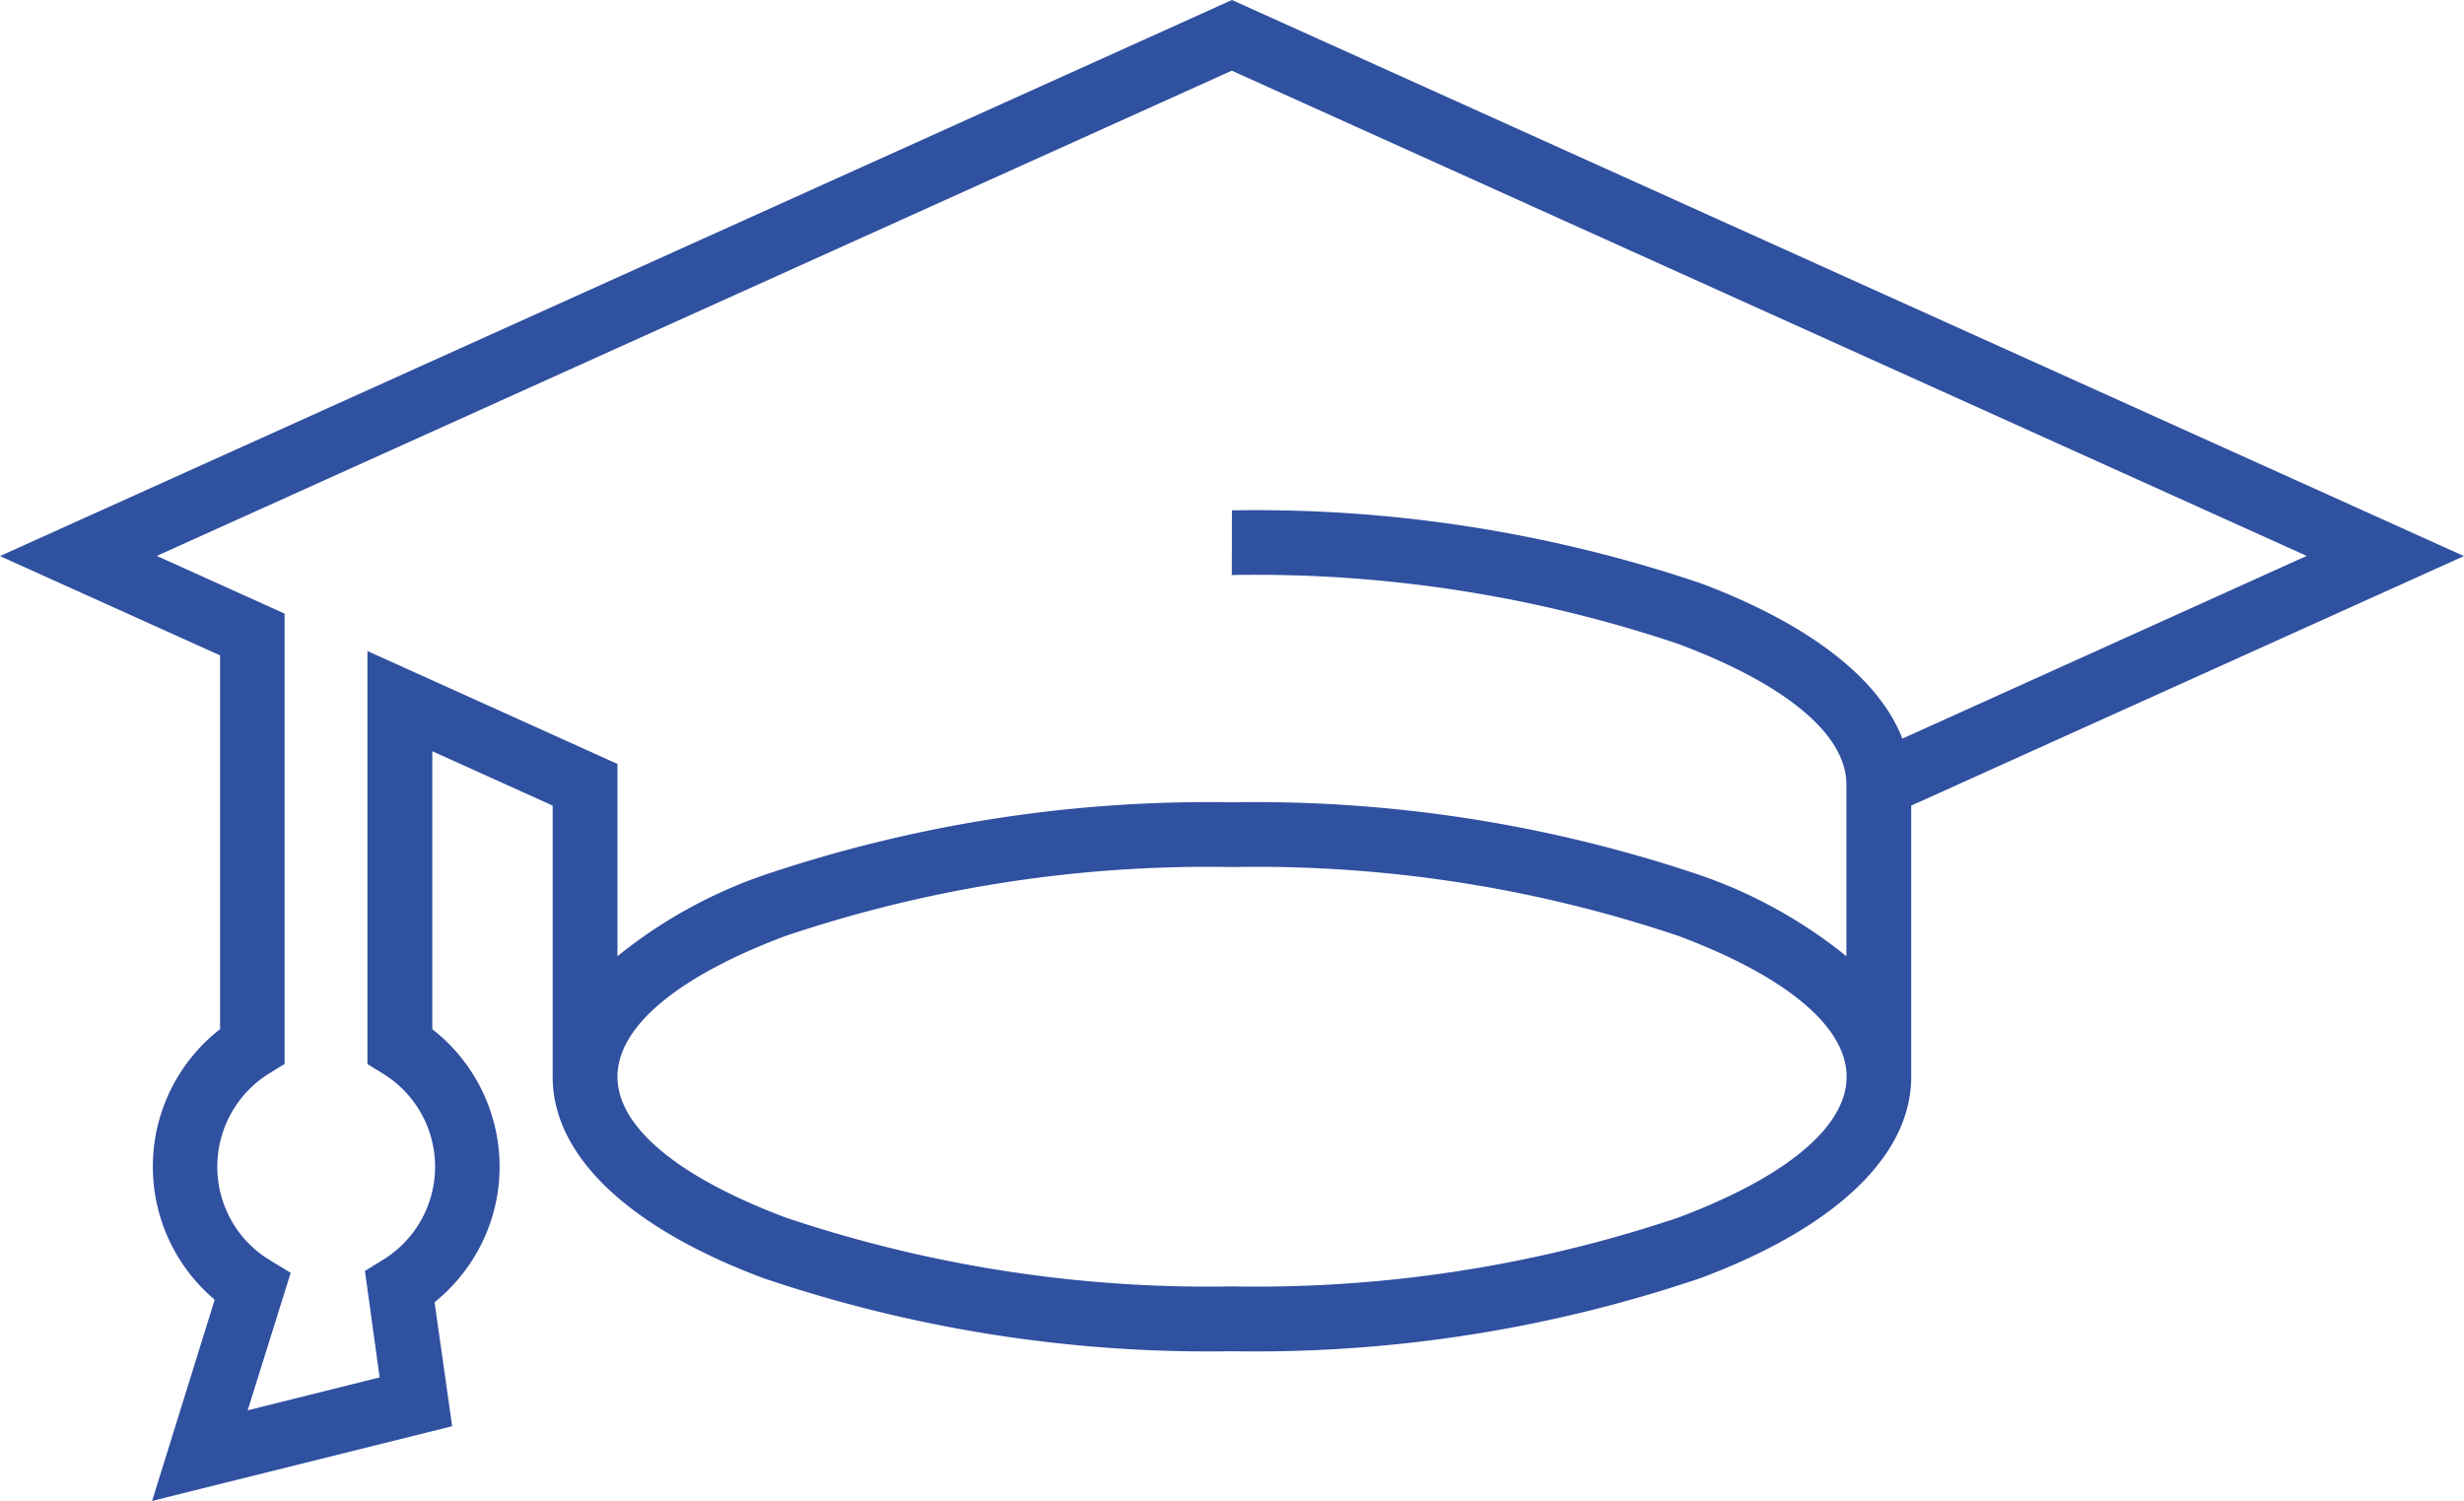 <svg xmlns="http://www.w3.org/2000/svg" width="68.766" height="41.891" viewBox="0 0 68.766 41.891">
  <path id="Контур_18820" data-name="Контур 18820" d="M123.774,24.772v7.567c0,2.28-2.248,4.263-5.877,5.619A38.682,38.682,0,0,1,104.816,40a38.682,38.682,0,0,1-13.08-2.041c-3.629-1.355-5.877-3.339-5.877-5.619V24.772L82.5,23.254v7.758a4.871,4.871,0,0,1,1.878,3.836,4.83,4.83,0,0,1-.615,2.363,4.906,4.906,0,0,1-1.2,1.422l.491,3.46-8.374,2.085,1.747-5.615a4.9,4.9,0,0,1-1.113-1.352,4.86,4.86,0,0,1,1.263-6.2V20.579l-6.142-2.771,34.381-15.52.37.166L139.2,17.808ZM87.667,32.339c0,1.448,1.8,2.844,4.7,3.932a36.972,36.972,0,0,0,12.452,1.92,36.958,36.958,0,0,0,12.452-1.92c2.9-1.087,4.7-2.484,4.7-3.932s-1.8-2.848-4.7-3.932a36.879,36.879,0,0,0-12.452-1.92,36.892,36.892,0,0,0-12.452,1.92C89.462,29.492,87.667,30.891,87.667,32.339Zm17.149-15.807a38.773,38.773,0,0,1,13.08,2.034c2.93,1.1,4.959,2.6,5.631,4.337l11.285-5.1-30-13.543-30,13.543,3.565,1.61v12.57l-.43.265a3.063,3.063,0,0,0-1.065,4.085,3.022,3.022,0,0,0,1.065,1.113l.6.367-1.2,3.836,3.683-.918L80.62,37.76l.5-.309a3.048,3.048,0,0,0,0-5.2l-.43-.265V20.458l6.977,3.151v5.367a13.49,13.49,0,0,1,4.069-2.258,38.781,38.781,0,0,1,13.08-2.038,38.767,38.767,0,0,1,13.08,2.038,13.451,13.451,0,0,1,4.069,2.258V24.144c-.035-1.432-1.824-2.813-4.7-3.887a36.958,36.958,0,0,0-12.452-1.92Z" transform="translate(-70.435 -2.288)" fill="#3050a0"/>
</svg>
